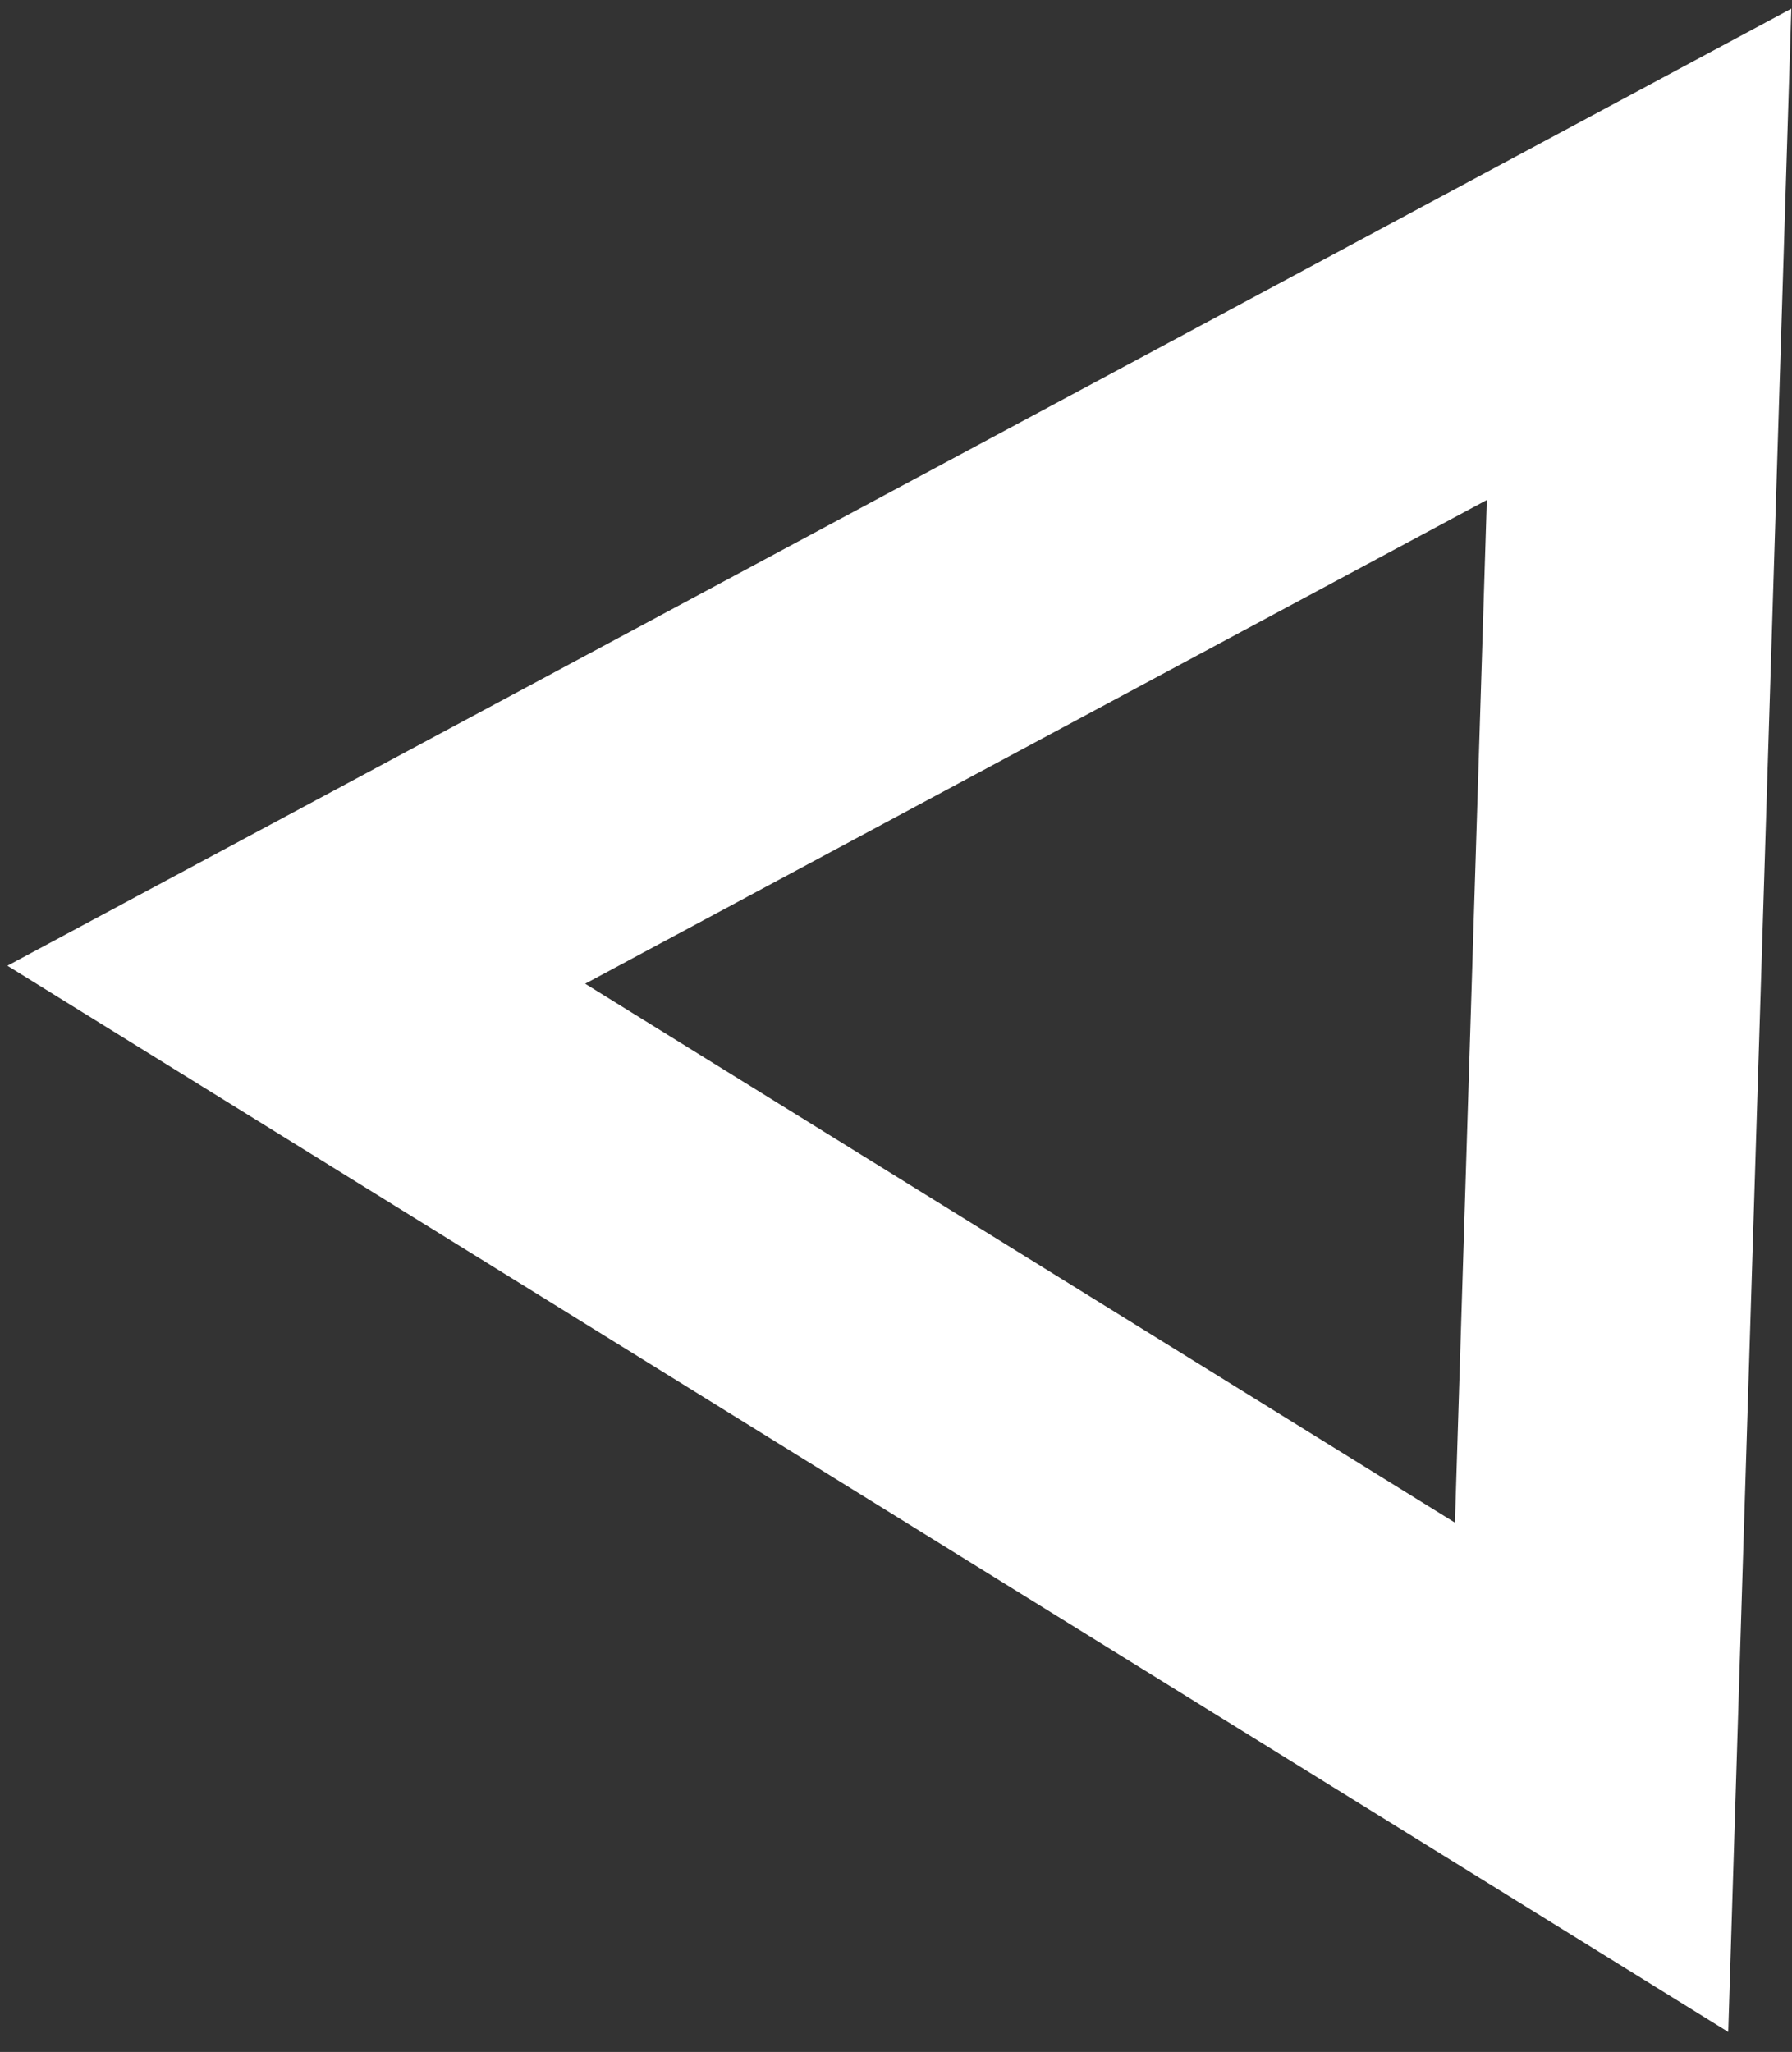 <?xml version="1.0" encoding="UTF-8"?> <svg xmlns="http://www.w3.org/2000/svg" width="62" height="71" viewBox="0 0 62 71" fill="none"><rect x="0" y="0" width="62" height="71" fill="#333333" stroke="none"/> <path d="M10.251 33.727L56.709 8.801L55.066 61.497L10.251 33.727Z" stroke="white" stroke-width="10"></path> </svg> 